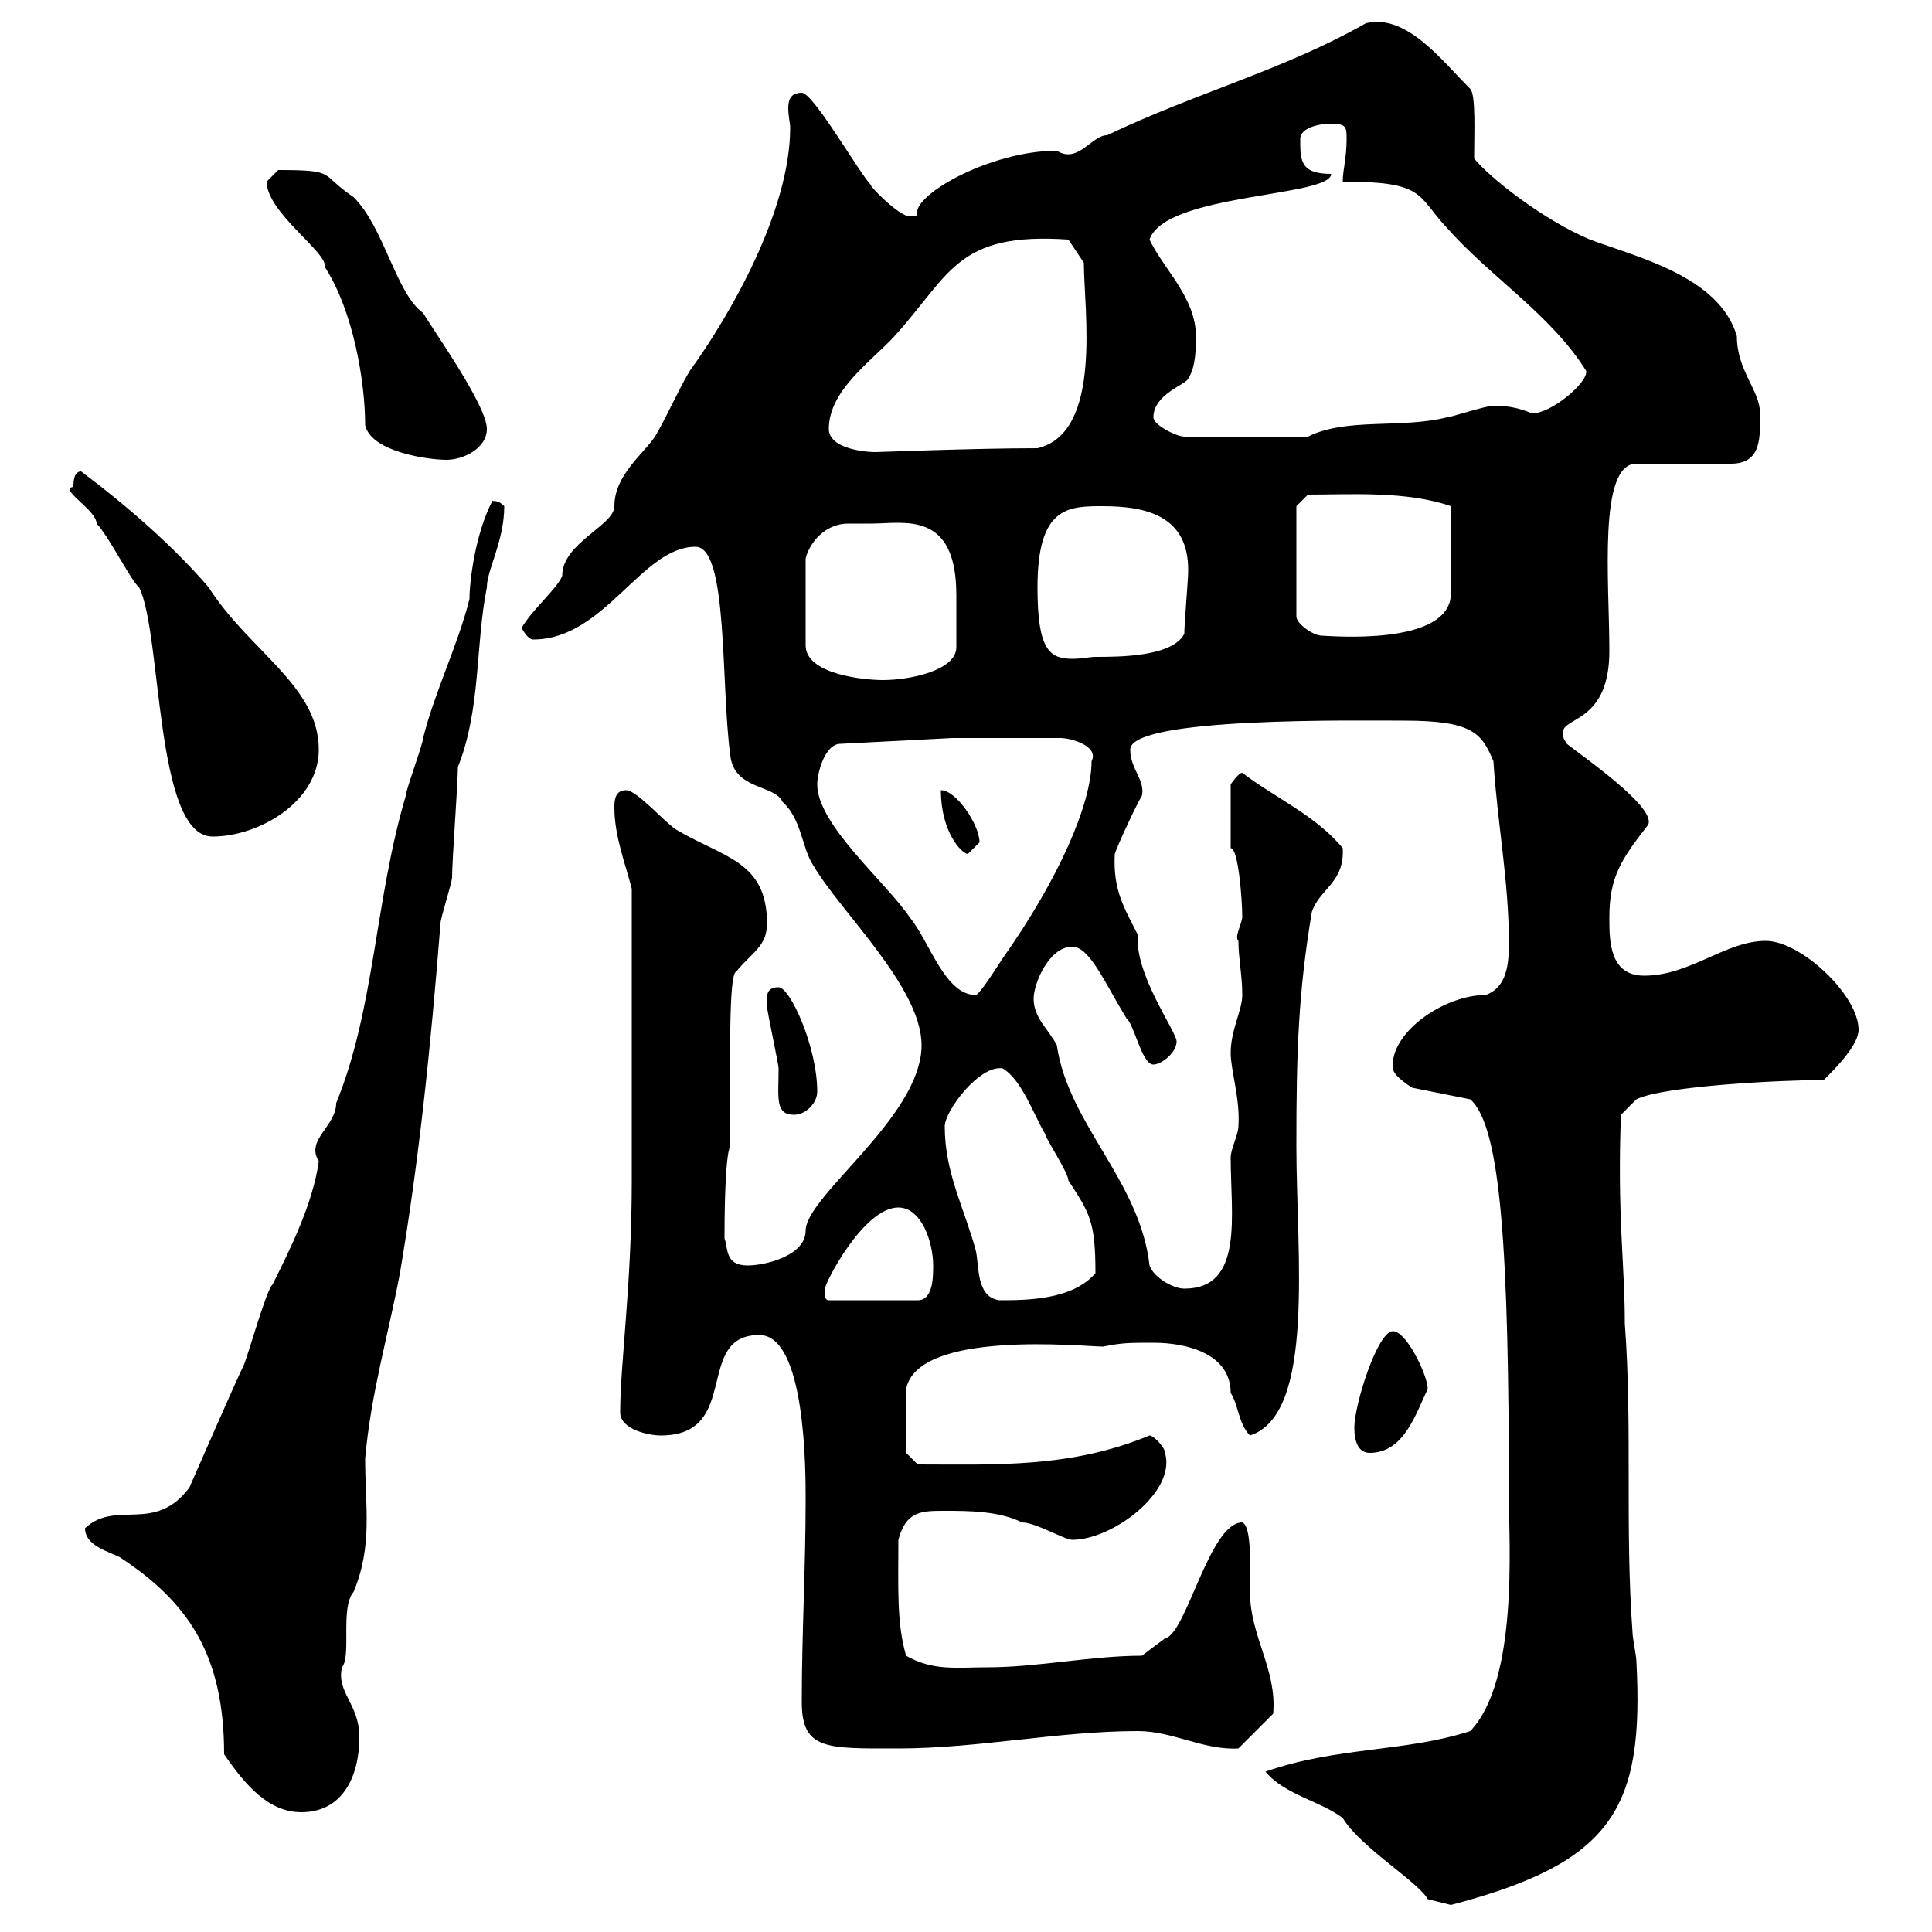 <svg xmlns="http://www.w3.org/2000/svg" xmlns:xlink="http://www.w3.org/1999/xlink" width="300" height="300"><path d="M196.50 275.10C199.50 278.70 204.90 279.60 208.50 282.30C211.20 286.80 220.20 292.20 221.70 294.90L225.30 295.80C250.50 289.20 255.30 280.80 254.10 258C254.10 257.10 253.50 254.40 253.50 253.50C252.30 237.30 253.50 221.70 252.30 205.50C252.30 196.20 251.10 188.70 251.70 173.10L254.10 170.70C258.30 168.60 276.90 167.70 283.20 167.70C285 165.90 288.60 162.30 288.60 159.90C288.60 154.50 279.60 146.10 274.20 146.10C267.90 146.10 262.50 151.50 255.30 151.50C249.90 151.50 249.90 146.10 249.90 142.50C249.90 136.20 251.70 133.50 255.90 128.10C257.40 125.40 245.10 117 243.30 115.50C243 114.90 242.70 114.90 242.70 113.70C242.70 111.30 249.90 112.20 249.90 101.10C249.90 90.30 248.10 72 254.10 72L268.80 72C273.60 72 273.30 67.80 273.30 64.20C273.30 60.60 269.70 57.60 269.70 52.20C267 42.90 254.10 39.90 246.90 37.20C239.70 34.20 231.30 27.60 228.90 24.60C228.90 21 229.20 14.70 228.30 13.80C223.80 9.30 218.40 2.10 212.10 3.60C199.50 10.80 185.70 14.40 171.90 21C169.50 21 167.40 25.50 164.10 23.40C153.60 23.40 141 30.60 142.50 33.60C142.50 33.60 142.50 33.60 141.30 33.60C139.50 33.60 134.70 28.50 135.30 28.80C133.50 27 126.30 14.40 124.50 14.40C122.70 14.40 122.40 15.60 122.40 16.80C122.40 18 122.70 19.20 122.70 19.80C122.70 32.70 113.40 48.90 107.10 57.60C105.30 60.60 103.50 64.80 101.70 67.80C99.90 70.50 95.40 73.80 95.40 78.60C95.40 81.60 87.30 84.30 87.30 89.40C86.70 91.20 82.50 94.80 81 97.50C81 97.50 81.90 99.30 82.80 99.30C93.90 99.30 99.60 84.90 108 84.90C113.10 84.90 111.90 106.20 113.40 117.30C114 122.70 120.30 121.80 121.50 124.50C124.50 127.20 124.50 131.70 126.30 134.40C130.50 141.60 143.10 153.30 143.10 162.30C143.10 173.40 125.10 185.70 125.10 191.10C125.10 195 118.80 196.50 116.10 196.50C112.50 196.50 113.10 193.80 112.50 192.30C112.50 190.50 112.50 179.70 113.40 177.90L113.40 174.90C113.40 165.90 113.10 151.20 114.30 150.90C116.70 147.90 119.10 147 119.10 143.40C119.10 133.80 112.50 133.20 105.30 129C103.50 128.10 99 122.70 97.20 122.70C95.40 122.70 95.40 124.50 95.40 125.40C95.40 129.90 97.20 134.40 98.10 138C98.10 155.10 98.10 174 98.10 183.30C98.10 199.50 96.30 211.80 96.30 219.30C96.30 222 100.80 222.90 102.60 222.90C115.20 222.90 107.70 207.30 117.90 207.30C125.10 207.30 125.10 228.30 125.10 232.80C125.10 243.60 124.50 253.50 124.50 264.30C124.50 271.80 128.40 271.50 139.50 271.50C151.80 271.50 164.40 268.80 176.70 268.80C182.10 268.80 186.90 271.80 192.30 271.50L197.70 266.10C198.30 259.20 194.10 254.10 194.10 247.20C194.10 243.30 194.40 237 192.90 236.40C187.80 236.40 184.20 253.80 180.90 254.40L177.30 257.10C169.50 257.10 161.10 258.90 153.30 258.90C148.50 258.90 144.90 259.50 140.70 257.10C139.20 252 139.50 246.30 139.50 239.10C140.70 234.60 143.10 234.60 146.70 234.60C150.30 234.60 155.10 234.60 158.70 236.40C160.80 236.40 165.30 239.10 166.50 239.10C172.80 239.10 182.70 231.60 180.90 225.60C180.90 224.70 179.10 222.90 178.50 222.90C166.20 228 154.50 227.40 142.50 227.40L140.70 225.60L140.70 215.70C142.50 206.40 168.30 209.10 171.30 209.10C174.30 208.50 175.20 208.50 179.10 208.50C184.50 208.50 191.10 210.30 191.10 216.30C192.30 218.10 192.30 221.10 194.10 222.90C204.30 219.60 201.30 194.70 201.30 177.90C201.30 163.20 201.60 154.20 203.70 141.60C204.90 138 208.80 137.10 208.50 131.70C204.30 126.60 198 123.90 192.90 120C192.30 120 191.10 121.80 191.10 121.80L191.10 131.70C192.30 131.70 192.90 139.80 192.90 142.50C192.60 144 191.70 145.50 192.30 146.10C192.30 148.80 192.90 151.50 192.90 154.50C192.90 156.90 191.10 159.90 191.10 163.50C191.10 166.20 192.60 170.70 192.30 174.90C192.30 176.10 191.10 178.50 191.10 179.70C191.10 188.70 193.20 200.10 183.90 200.10C182.10 200.10 179.10 198.30 178.50 196.50C177 183.30 165.90 174.60 164.10 162.30C162.90 159.90 160.50 158.10 160.50 155.10C160.50 152.70 162.90 147 166.50 147C169.20 147 171.60 152.70 174.90 158.10C176.10 159 177.30 165.30 179.10 165.30C180.30 165.30 182.70 163.50 182.70 161.70C182.70 160.20 176.10 151.20 176.70 145.20C174.60 141 172.80 138.30 173.10 132.60C173.70 130.80 176.70 124.50 177.30 123.60C177.90 121.20 175.50 119.40 175.50 116.40C175.50 111.30 210.90 111.90 218.10 111.90C228.90 111.90 230.10 114 231.90 118.20C232.50 127.80 234.30 136.80 234.30 146.40C234.30 149.70 234 153.30 230.70 154.50C224.10 154.50 215.70 160.50 216.30 165.90C216.30 167.10 219.30 168.90 219.30 168.90L228.30 170.70C233.10 174.90 234.30 194.40 234.30 232.80C234.30 239.40 235.80 261 228.30 268.80C218.10 272.10 207.60 271.20 196.50 275.10ZM13.20 237.30C13.20 240 16.80 240.90 18.60 241.80C29.10 248.70 34.80 256.80 34.80 272.40C38.10 277.20 41.70 281.40 46.80 281.40C53.10 281.40 55.80 276 55.80 269.70C55.80 264.60 52.20 262.80 53.10 258.90C54.60 257.10 52.80 249.60 54.90 247.20C57.90 240 56.70 234 56.70 226.50C57.60 216.30 60.30 207.30 62.10 197.70C65.10 180 66.90 162.30 68.40 143.40C68.40 142.50 70.20 137.10 70.20 136.20C70.20 133.50 71.10 121.80 71.10 119.10C74.70 110.10 73.80 100.20 75.60 91.20C75.60 88.50 78.30 84 78.30 78.60C77.10 77.40 76.50 78 76.50 77.70C73.80 82.80 72.90 90.30 72.90 93C71.10 100.20 67.50 107.40 65.70 114.60C65.70 115.50 63 122.70 63 123.60C58.20 139.80 58.20 156.60 52.20 171.30C52.20 174.90 47.40 177 49.50 180.30C48.60 186.90 45 194.10 42.30 199.50C41.40 200.10 38.40 210.90 37.80 212.10C36.60 214.50 30.60 228.30 29.40 231C24 238.20 18 232.80 13.20 237.30ZM210.30 221.70C210.30 223.80 210.90 225.60 212.70 225.60C218.10 225.60 219.90 219.30 221.70 215.70C221.70 213.60 218.40 206.70 216.30 206.70C213.90 206.70 210.30 218.10 210.30 221.70ZM128.10 200.10C128.10 199.20 134.10 187.50 139.50 187.50C143.10 187.50 144.90 192.90 144.90 196.50C144.90 198.30 144.90 201.90 142.50 201.90L128.70 201.90C128.10 201.90 128.10 201.30 128.10 200.10ZM146.70 174.90C146.70 172.50 152.10 165.30 155.70 165.90C158.70 167.70 160.50 173.10 162.30 176.10C162.30 176.70 165.90 182.10 165.90 183.30C169.20 188.40 170.10 189.60 170.10 197.70C166.50 201.90 159.30 201.90 155.10 201.90C151.50 201.30 152.10 196.50 151.50 194.10C149.70 187.50 146.70 182.10 146.70 174.90ZM119.10 155.10C119.10 156.30 119.10 156.30 119.10 156.30C119.10 156.90 120.90 165.30 120.90 165.90C120.90 170.40 120.30 173.10 123.30 173.10C125.10 173.10 126.90 171.30 126.90 169.50C126.90 162.60 122.70 153.30 120.90 153.30C119.10 153.30 119.10 154.50 119.10 155.10ZM126.90 121.80C126.90 120 128.10 115.50 130.50 115.50L147.90 114.60L164.70 114.60C166.20 114.60 170.70 115.80 169.50 118.20C169.50 124.80 164.40 136.50 155.70 148.80C155.10 149.70 152.10 154.50 151.50 154.50C146.70 154.50 144.30 146.10 141.30 142.50C137.70 137.10 126.90 128.10 126.90 121.80ZM146.10 122.70C146.10 129.30 149.40 132.60 150.30 132.60C150.30 132.60 152.10 130.80 152.10 130.80C152.10 128.10 148.50 122.70 146.10 122.70ZM11.40 75.60C9 75.90 15 79.20 15 81.30C16.80 83.10 20.40 90.30 21.60 91.20C25.20 98.40 24 129.90 33 129.90C40.20 129.90 49.50 124.50 49.50 116.40C49.50 106.50 38.70 101.10 32.40 91.20C27 84.90 19.80 78.60 12.60 73.20C11.40 73.20 11.40 75 11.40 75.60ZM135.30 81.30C140.40 81.30 148.50 79.20 148.50 92.40C148.50 94.80 148.50 96.60 148.50 97.50C148.50 98.70 148.50 99.60 148.50 100.50C148.50 104.10 141.30 105.60 137.10 105.60C134.10 105.60 125.10 104.70 125.10 100.20L125.10 86.70C125.70 84.30 128.10 81.30 131.70 81.30C133.20 81.30 134.70 81.30 135.30 81.30ZM161.10 91.20C161.10 78.60 165.90 78.60 171.30 78.60C178.50 78.60 184.50 80.40 184.50 88.50C184.50 90.30 183.90 96.60 183.90 98.40C182.10 102 173.70 102 170.10 102C169.20 102 168 102.30 166.50 102.30C162.90 102.30 161.10 100.80 161.10 91.20ZM201.30 78.60L203.10 76.80C209.70 76.80 218.40 76.20 225.30 78.60L225.30 92.10C225.30 100.50 206.10 98.70 205.20 98.70C204 98.70 201.30 96.90 201.30 95.70ZM41.40 28.20C41.40 33 51 39.30 50.40 41.40C54.90 48.30 56.70 59.40 56.70 66C57.60 70.20 66.60 71.40 69.30 71.40C72 71.40 75.60 69.60 75.60 66.60C75.60 63 67.50 51.60 65.70 48.60C61.50 45.60 59.70 35.40 54.90 30.60C49.50 27 52.50 26.40 43.20 26.40C43.20 26.40 41.40 28.20 41.40 28.20ZM128.70 66.60C128.70 60.60 135.30 56.10 138.90 52.20C147.60 42.60 148.50 36 165.90 37.20L168.30 40.80C168.30 48 171.30 67.20 161.10 69.60C151.50 69.60 136.50 70.20 135.90 70.20C134.10 70.20 128.70 69.60 128.70 66.60ZM179.10 64.80C179.10 61.20 184.20 59.70 184.50 58.80C185.70 57 185.70 54 185.70 52.20C185.70 46.20 180.60 41.70 178.50 37.20C180.90 30 206.70 30.60 206.70 27C201.90 27 201.90 24.90 201.90 21.60C201.90 19.80 204.90 19.20 206.70 19.20C209.10 19.20 209.10 19.80 209.10 21.60C209.10 24.60 208.50 26.40 208.50 28.20C221.40 28.20 219.90 30.30 224.70 35.40C231.30 42.90 240.90 48.90 246.30 57.60C246.60 59.40 240.90 64.20 237.90 64.20C235.80 63.30 234 63 231.90 63C230.70 63 225.30 64.80 224.70 64.80C217.50 66.60 209.10 64.80 203.10 67.80L183.90 67.80C182.70 67.80 179.10 66 179.10 64.80Z"/></svg>